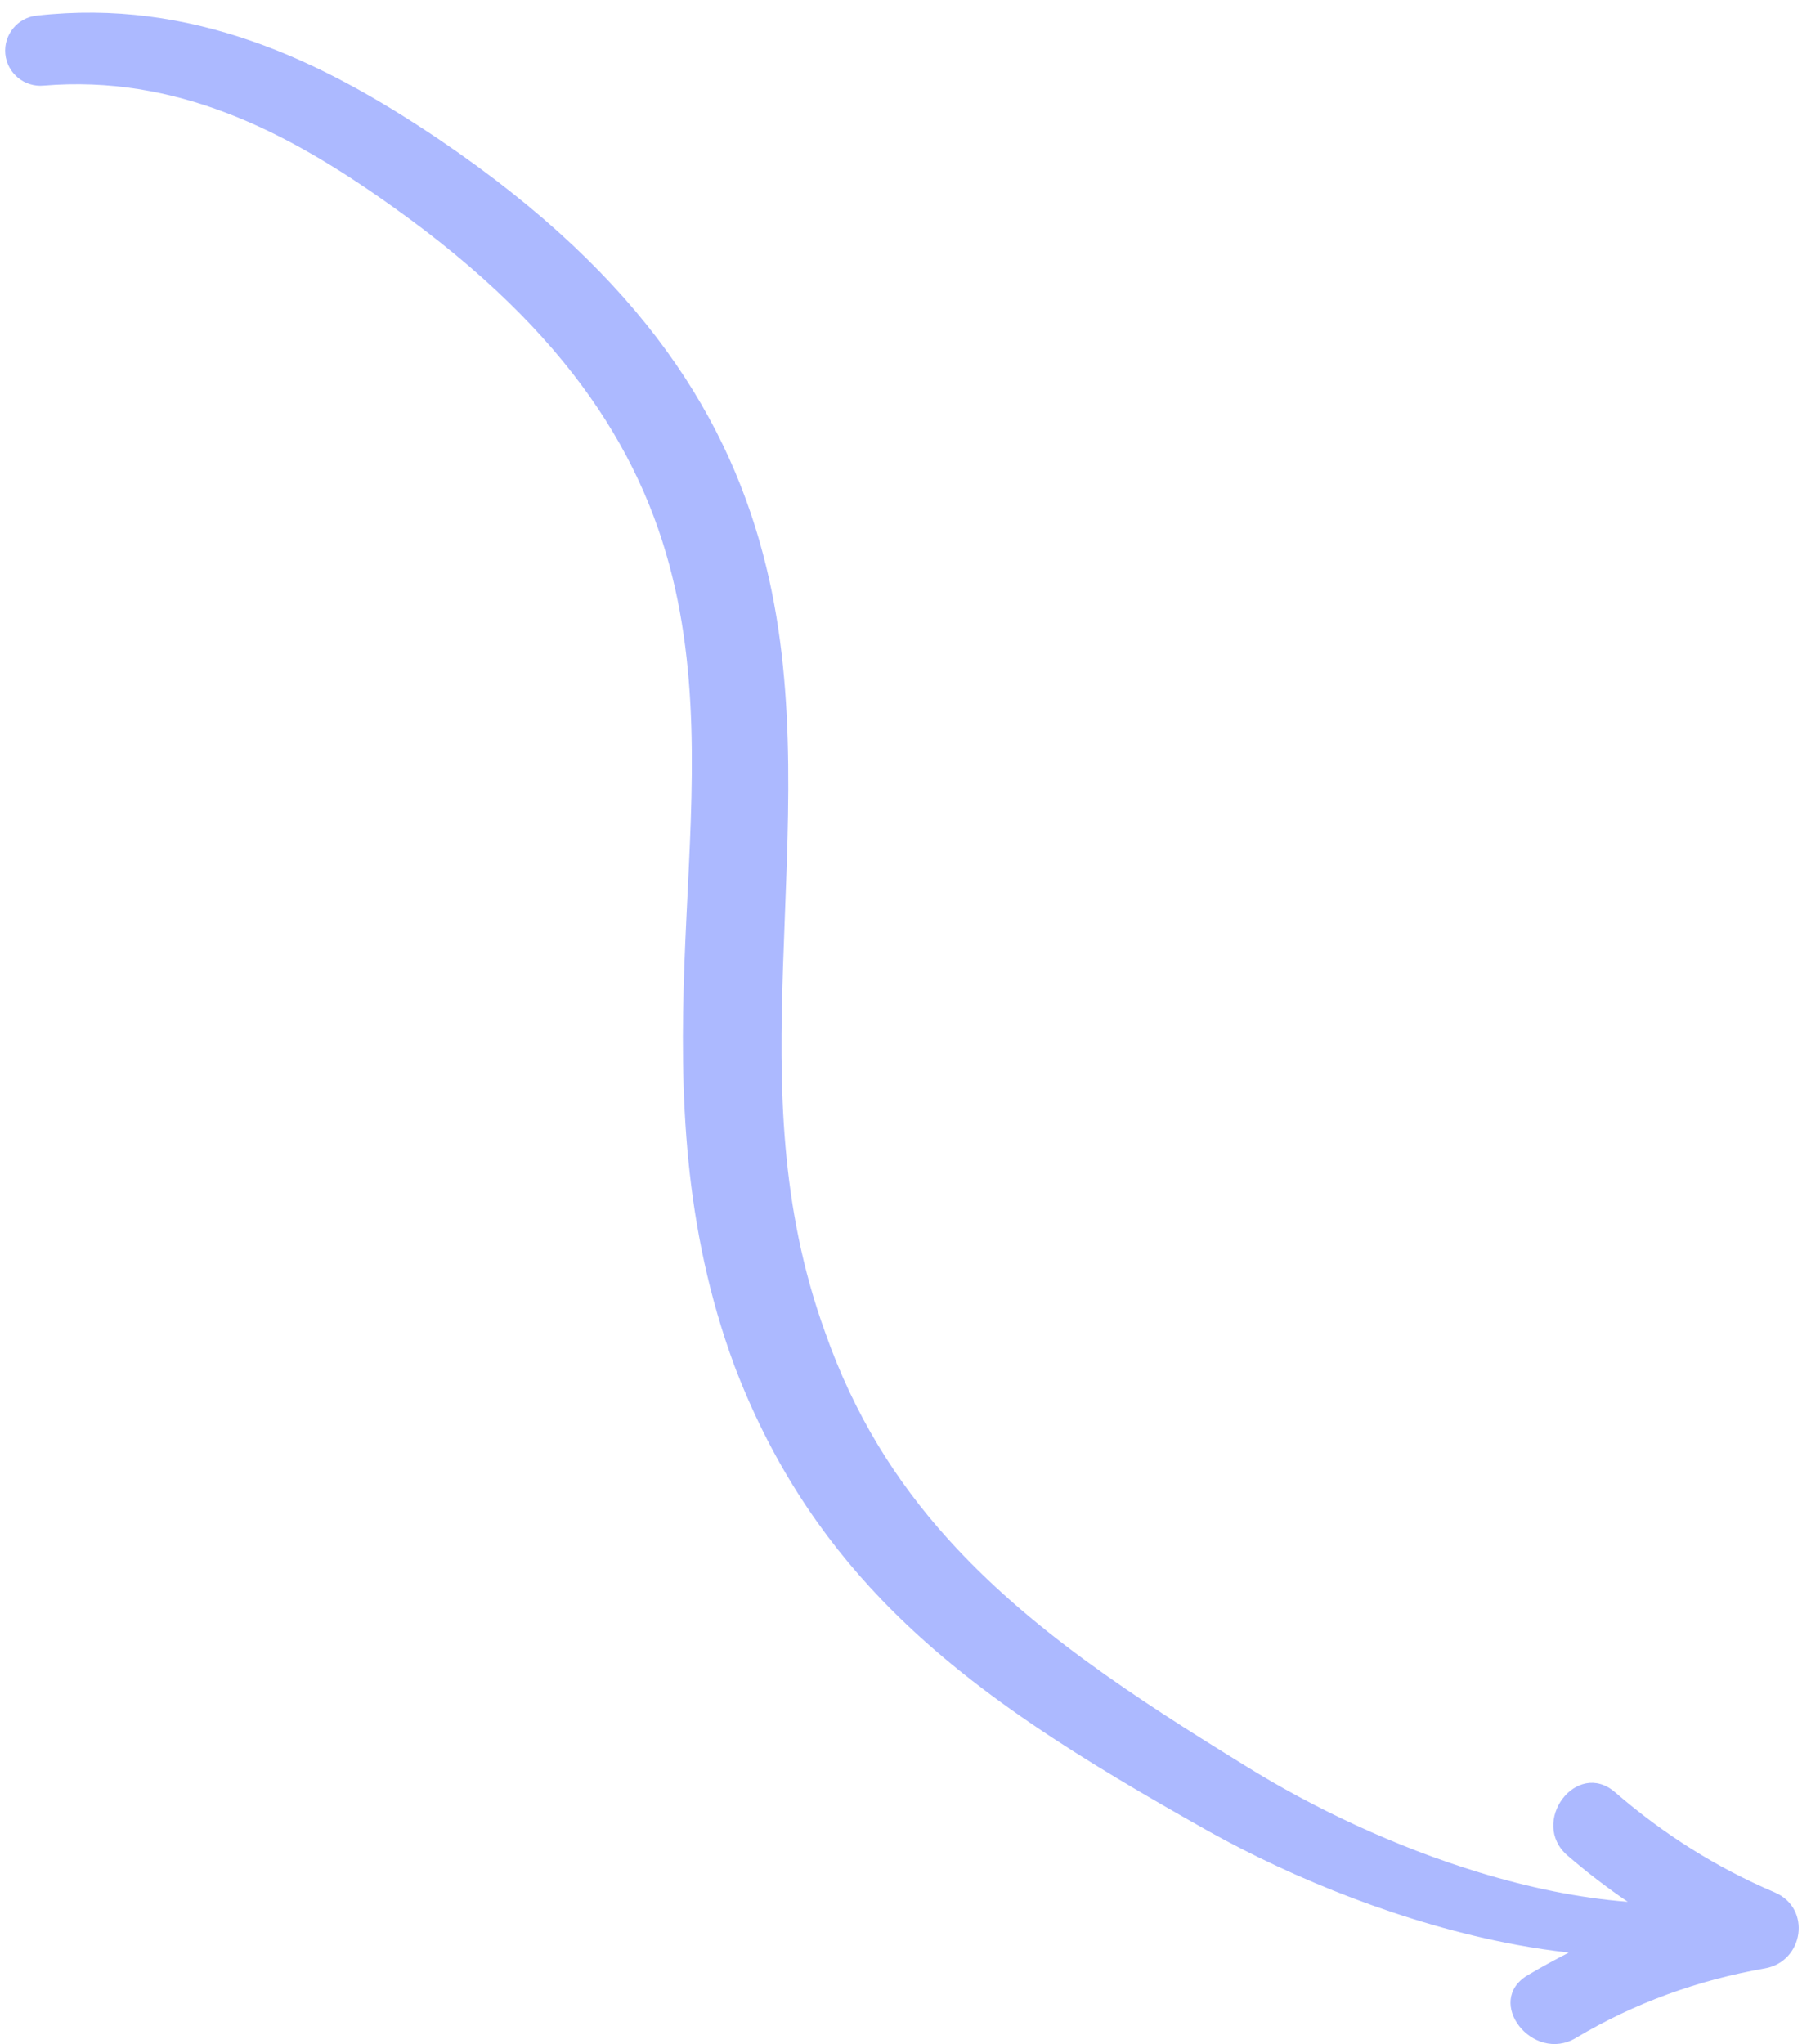 <?xml version="1.0" encoding="UTF-8"?> <svg xmlns="http://www.w3.org/2000/svg" width="140" height="158" viewBox="0 0 140 158" fill="none"> <path opacity="0.5" fill-rule="evenodd" clip-rule="evenodd" d="M56.755 105.506C52.826 94.823 52.542 84.504 52.91 74.454C53.274 64.543 54.307 54.934 52.188 45.475C49.957 35.524 44.159 25.799 30.389 15.999C26.204 13.007 21.979 10.429 17.484 8.72C13.103 7.054 8.474 6.201 3.381 6.619C1.887 6.763 0.557 5.667 0.412 4.173C0.268 2.679 1.364 1.348 2.858 1.204C8.826 0.54 14.297 1.373 19.498 3.186C24.518 4.934 29.278 7.631 33.993 10.811C49.857 21.559 56.509 32.595 59.24 43.829C61.681 53.874 60.879 64.148 60.532 74.72C60.232 83.847 60.258 93.228 63.778 102.946C66.021 109.352 69.267 114.478 73.236 118.888C79.509 125.857 87.528 131.094 96.378 136.539C101.413 139.665 107.762 142.716 114.379 144.725C118.181 145.879 122.066 146.7 125.832 146.984C124.221 145.888 122.668 144.699 121.177 143.411C118.209 140.846 121.869 135.939 124.85 138.516C128.59 141.748 132.643 144.32 137.194 146.259C140.072 147.487 139.433 151.605 136.442 152.13C131.274 153.036 126.34 154.807 121.831 157.506C118.494 159.503 114.713 154.686 118.09 152.665C119.141 152.037 120.206 151.46 121.279 150.91C119.937 150.758 118.588 150.56 117.239 150.31C108.632 148.718 100.039 145.221 93.437 141.536C83.797 136.104 75.056 130.828 68.143 123.625C63.396 118.682 59.534 112.832 56.755 105.506Z" fill="#5A75FF"></path> </svg> 